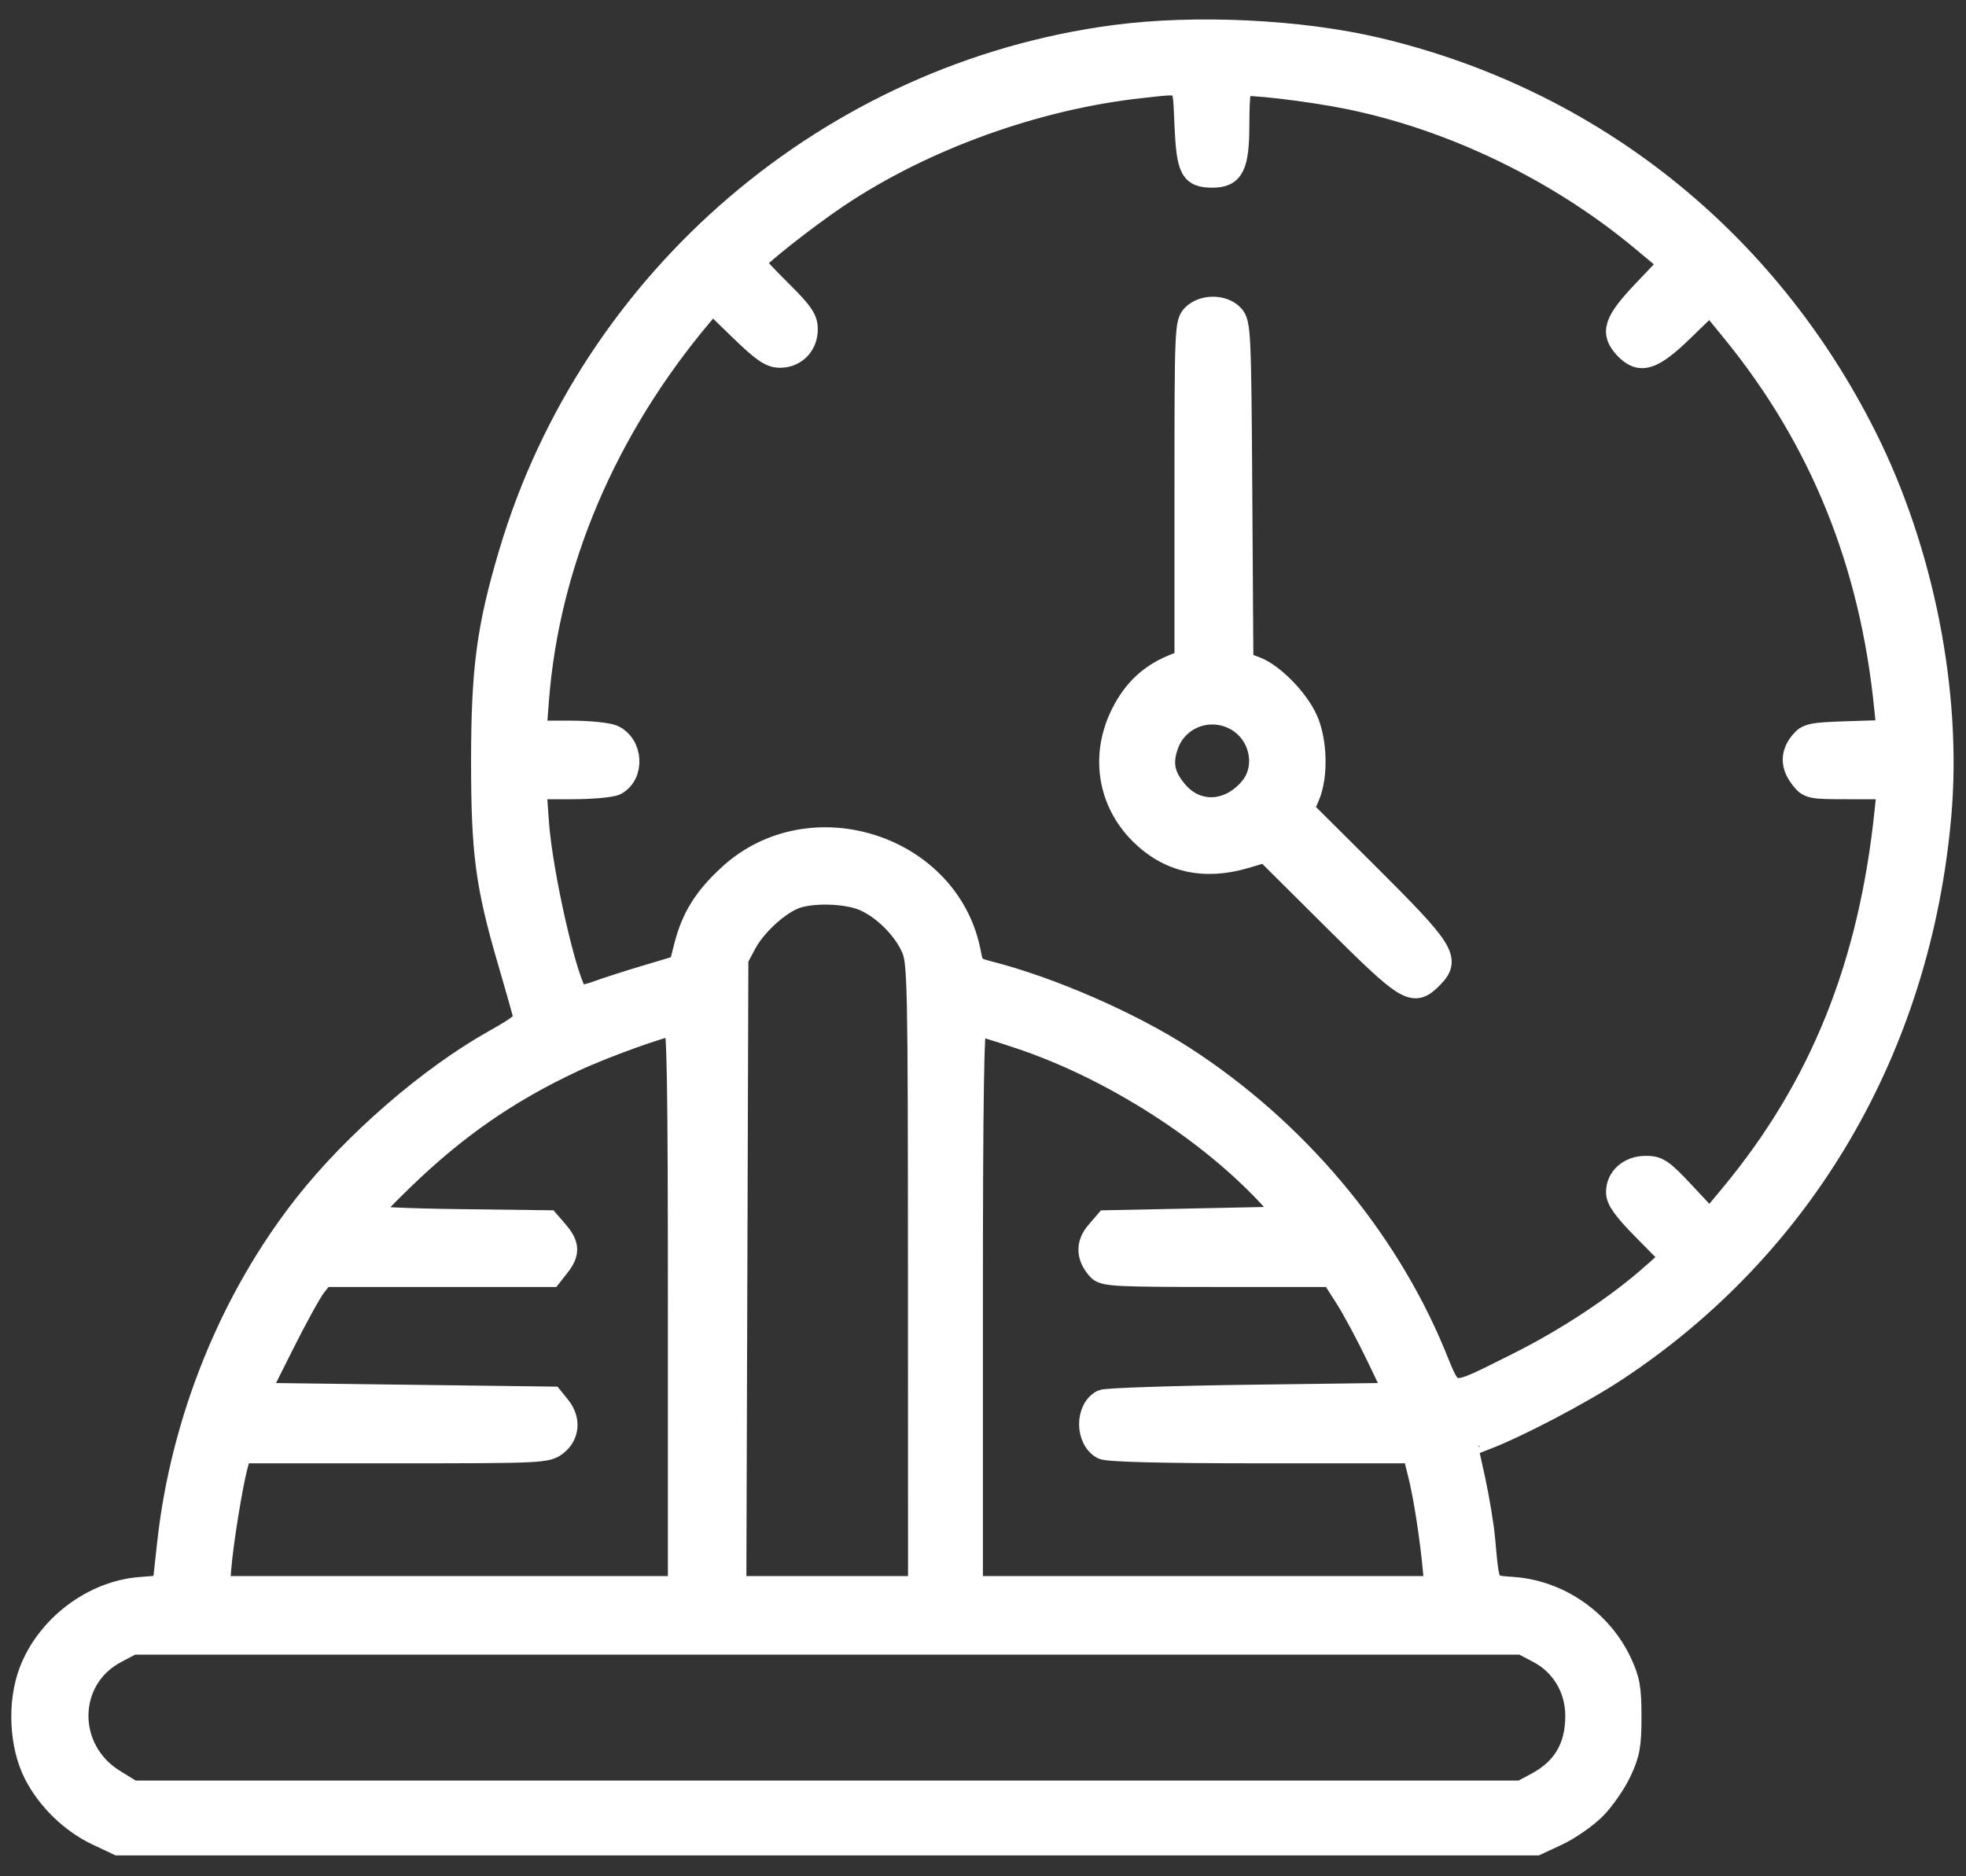 <?xml version="1.0" encoding="UTF-8"?> <svg xmlns="http://www.w3.org/2000/svg" width="88" height="84" viewBox="0 0 88 84" fill="none"><rect x="0" y="0" width="88" height="84" fill="#333333" stroke="none"/><path fill-rule="evenodd" clip-rule="evenodd" d="M49.879 1.62C37.184 3.307 26.48 12.46 22.828 24.754C21.837 28.089 21.589 29.935 21.586 34.022C21.583 38.179 21.775 39.629 22.79 43.092C23.114 44.2 23.415 45.265 23.458 45.457C23.523 45.749 23.303 45.938 22.128 46.597C19.225 48.226 15.865 51.137 13.667 53.926C10.335 58.155 8.137 63.59 7.533 69.092L7.322 71.017L6.26 71.103C4.147 71.272 2.106 72.825 1.346 74.842C0.82 76.237 0.911 78.144 1.565 79.421C2.151 80.566 3.197 81.579 4.359 82.128L5.283 82.564H37.029H68.775L69.724 82.12C70.246 81.875 70.99 81.357 71.379 80.969C71.767 80.581 72.285 79.836 72.53 79.314C72.908 78.508 72.975 78.138 72.974 76.854C72.974 75.576 72.907 75.199 72.539 74.418C71.662 72.558 69.802 71.264 67.772 71.101C66.537 71.001 66.636 71.165 66.421 68.875C66.365 68.275 66.172 67.106 65.993 66.279C65.814 65.452 65.668 64.763 65.668 64.749C65.668 64.734 66.027 64.587 66.466 64.422C67.879 63.891 70.749 62.387 72.303 61.364C80.721 55.822 85.937 46.898 86.845 36.489C87.322 31.017 86.071 24.673 83.508 19.562C79.058 10.689 71.241 4.466 61.687 2.191C58.233 1.368 53.501 1.139 49.879 1.62ZM53.07 5.609C53.163 7.607 53.318 7.902 54.278 7.902C55.192 7.902 55.422 7.431 55.422 5.561C55.422 4.642 55.478 3.86 55.548 3.821C55.766 3.7 58.63 4.038 60.353 4.388C65.029 5.339 69.774 7.633 73.508 10.749L74.757 11.791L73.572 13.039C72.267 14.412 72.111 14.894 72.752 15.576C73.409 16.276 73.956 16.107 75.325 14.779L76.548 13.593L77.551 14.821C81.497 19.653 83.743 25.193 84.391 31.697L84.494 32.731L82.708 32.788C81.07 32.841 80.896 32.879 80.602 33.242C80.186 33.756 80.195 34.287 80.629 34.839C80.966 35.267 81.036 35.281 82.746 35.281H84.513L84.405 36.331C83.692 43.222 81.502 48.661 77.497 53.491L76.534 54.651L75.413 53.449C74.415 52.38 74.222 52.246 73.675 52.246C72.93 52.246 72.387 52.723 72.387 53.376C72.387 53.719 72.692 54.144 73.605 55.069L74.822 56.304L73.982 57.052C72.414 58.45 70.125 59.964 67.936 61.054C64.773 62.628 65.049 62.661 64.198 60.605C62.021 55.347 57.976 50.558 52.986 47.333C50.587 45.782 46.985 44.213 44.228 43.517C43.602 43.358 43.521 43.278 43.419 42.712C42.544 37.883 36.312 35.838 32.657 39.179C31.561 40.18 30.999 41.077 30.676 42.337L30.442 43.254L28.948 43.699C28.127 43.944 27.12 44.268 26.711 44.419C26.302 44.57 25.912 44.636 25.845 44.565C25.359 44.047 24.235 39.134 24.07 36.803L23.962 35.281H25.593C26.491 35.281 27.375 35.201 27.558 35.103C28.364 34.672 28.288 33.34 27.436 32.952C27.207 32.847 26.331 32.762 25.491 32.762H23.962L24.072 31.34C24.541 25.236 27.098 19.215 31.387 14.118L31.88 13.531L33.135 14.748C34.146 15.728 34.491 15.965 34.912 15.965C35.599 15.965 36.105 15.446 36.105 14.743C36.105 14.284 35.909 13.997 34.93 13.025C34.283 12.384 33.754 11.815 33.754 11.762C33.754 11.589 36.03 9.786 37.473 8.815C41.328 6.223 46.411 4.389 51.139 3.887C53.136 3.675 52.974 3.532 53.07 5.609ZM53.406 14.117C53.08 14.443 53.07 14.677 53.07 22.01V29.566L52.482 29.811C51.452 30.242 50.744 30.916 50.22 31.965C49.299 33.808 49.619 35.878 51.047 37.305C52.307 38.565 53.894 38.927 55.75 38.376L56.643 38.11L59.696 41.147C63.019 44.452 63.257 44.594 64.08 43.771C64.906 42.945 64.68 42.582 61.162 39.08L58.313 36.245L58.573 35.637C58.951 34.755 58.913 33.177 58.491 32.232C58.074 31.297 56.956 30.165 56.17 29.881L55.603 29.675L55.554 22.082C55.508 14.887 55.489 14.47 55.186 14.135C54.768 13.674 53.859 13.665 53.406 14.117ZM55.27 32.182C56.428 32.781 56.78 34.335 55.976 35.291C55.013 36.435 53.558 36.497 52.663 35.433C52.079 34.739 51.965 34.174 52.246 33.366C52.677 32.13 54.095 31.575 55.27 32.182ZM38.713 40.299C39.575 40.691 40.438 41.554 40.83 42.416C41.12 43.053 41.137 43.896 41.141 57.075L41.145 71.059H37.026H32.907L32.952 56.991L32.998 42.924L33.366 42.236C33.784 41.456 34.739 40.556 35.505 40.223C36.258 39.894 37.909 39.934 38.713 40.299ZM30.395 58.461V71.059H20.089H9.784L9.855 70.177C9.944 69.075 10.363 66.479 10.587 65.642L10.755 65.012H17.613C24.296 65.012 24.482 65.003 24.913 64.664C25.447 64.243 25.498 63.545 25.035 62.973L24.713 62.576L18.132 62.492L11.551 62.408L12.646 60.221C13.248 59.018 13.903 57.827 14.102 57.575L14.462 57.117H19.561H24.659L25.007 56.675C25.46 56.099 25.447 55.73 24.95 55.153L24.545 54.682L20.499 54.631C18.274 54.603 16.453 54.52 16.453 54.446C16.453 54.372 17.154 53.633 18.012 52.803C20.419 50.475 22.711 48.883 25.64 47.507C27.032 46.853 29.722 45.884 30.185 45.87C30.351 45.865 30.395 48.491 30.395 58.461ZM45.64 46.455C49.827 47.855 54.249 50.7 57.014 53.772L57.681 54.514L53.597 54.598L49.513 54.682L49.096 55.167C48.641 55.696 48.664 56.27 49.162 56.823C49.403 57.091 49.883 57.117 54.526 57.117H59.625L60.233 58.068C60.568 58.591 61.207 59.781 61.654 60.714L62.466 62.408L56.047 62.492C52.516 62.538 49.502 62.638 49.348 62.714C48.615 63.077 48.62 64.44 49.356 64.834C49.575 64.951 52.015 65.012 56.482 65.012H63.276L63.536 66.062C63.779 67.042 64.074 68.975 64.201 70.429L64.257 71.059H53.876H43.496V58.461C43.496 49.252 43.547 45.863 43.685 45.863C43.788 45.863 44.669 46.129 45.64 46.455ZM68.875 73.969C69.926 74.524 70.563 75.6 70.563 76.819C70.563 78.227 69.988 79.203 68.775 79.853L68.103 80.213H37.016H5.929L5.102 79.702C2.876 78.327 2.921 75.164 5.184 73.969L5.924 73.578H37.029H68.135L68.875 73.969Z" fill="white" stroke="white"></path></svg> 
